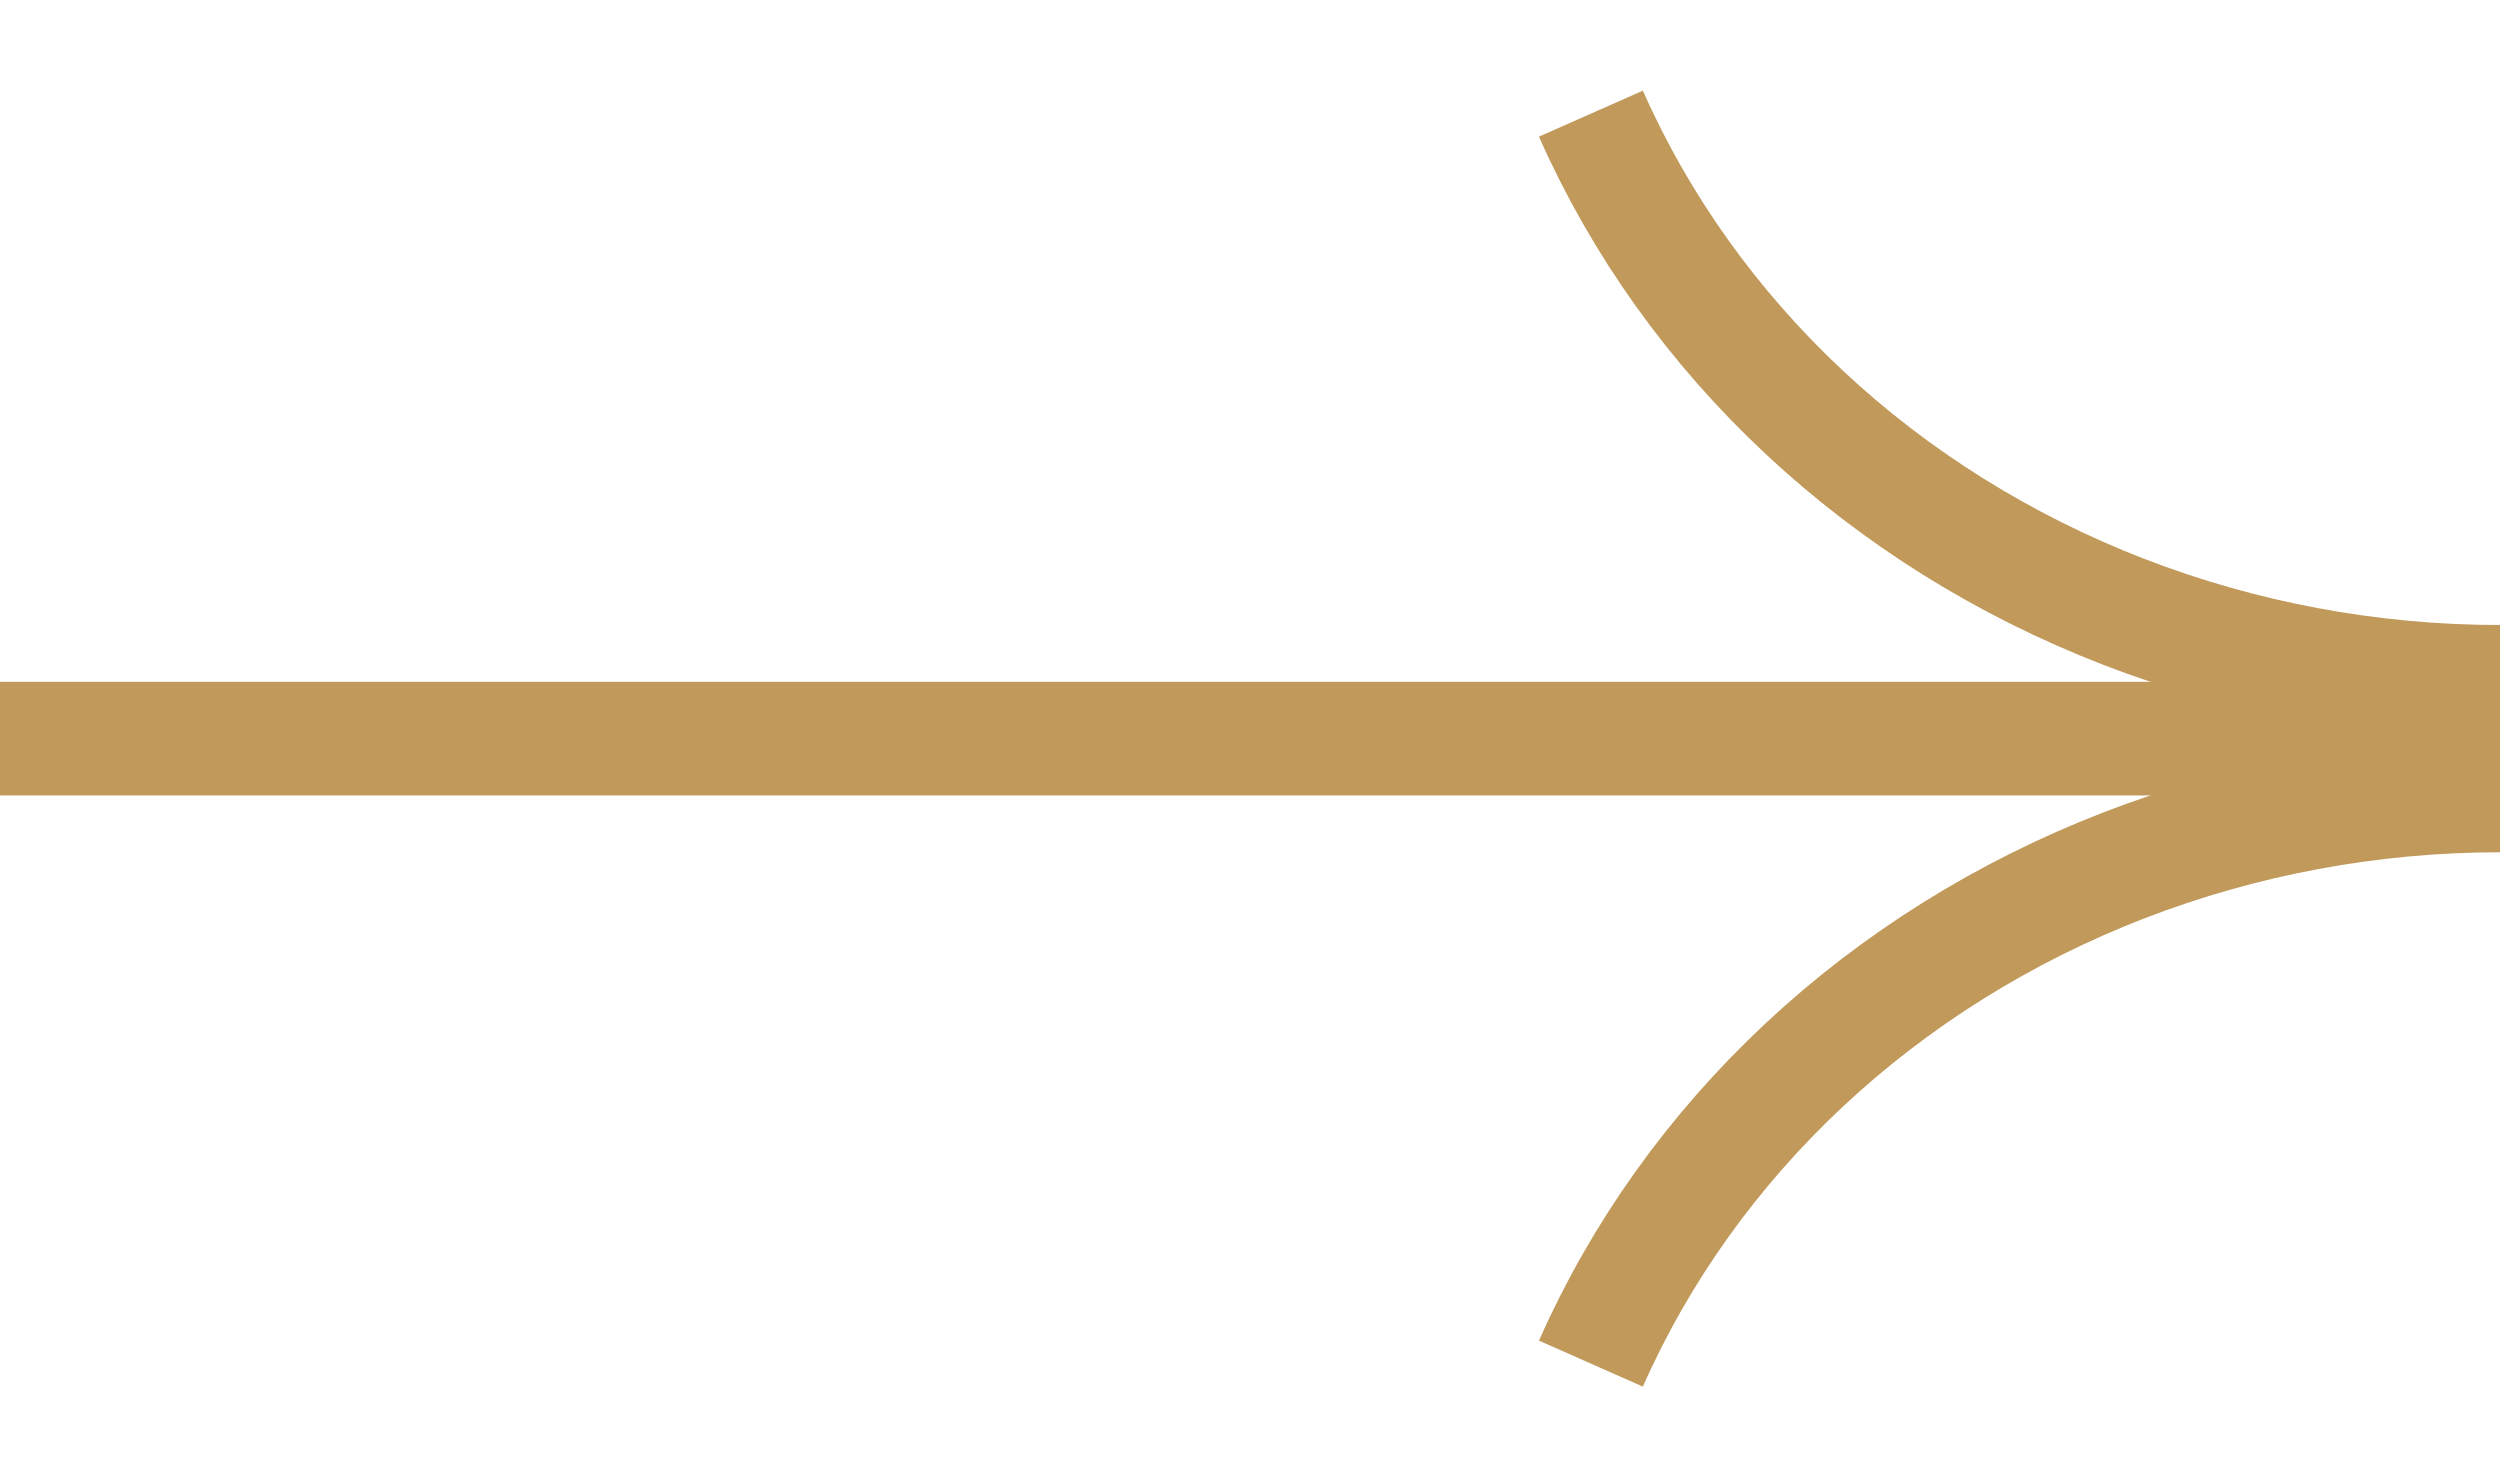 <?xml version="1.0" encoding="UTF-8"?> <svg xmlns="http://www.w3.org/2000/svg" width="22" height="13" viewBox="0 0 22 13" fill="none"> <rect y="6" width="22" height="1" fill="#C19A5B"></rect> <path d="M22 6C20.863 6 19.737 5.79 18.686 5.383C17.636 4.976 16.681 4.38 15.877 3.628C15.073 2.876 14.435 1.983 14 1" stroke="#C19A5B"></path> <path d="M22 7C20.863 7 19.737 7.21 18.686 7.617C17.636 8.024 16.681 8.62 15.877 9.372C15.073 10.124 14.435 11.017 14 12" stroke="#C19A5B"></path> </svg> 